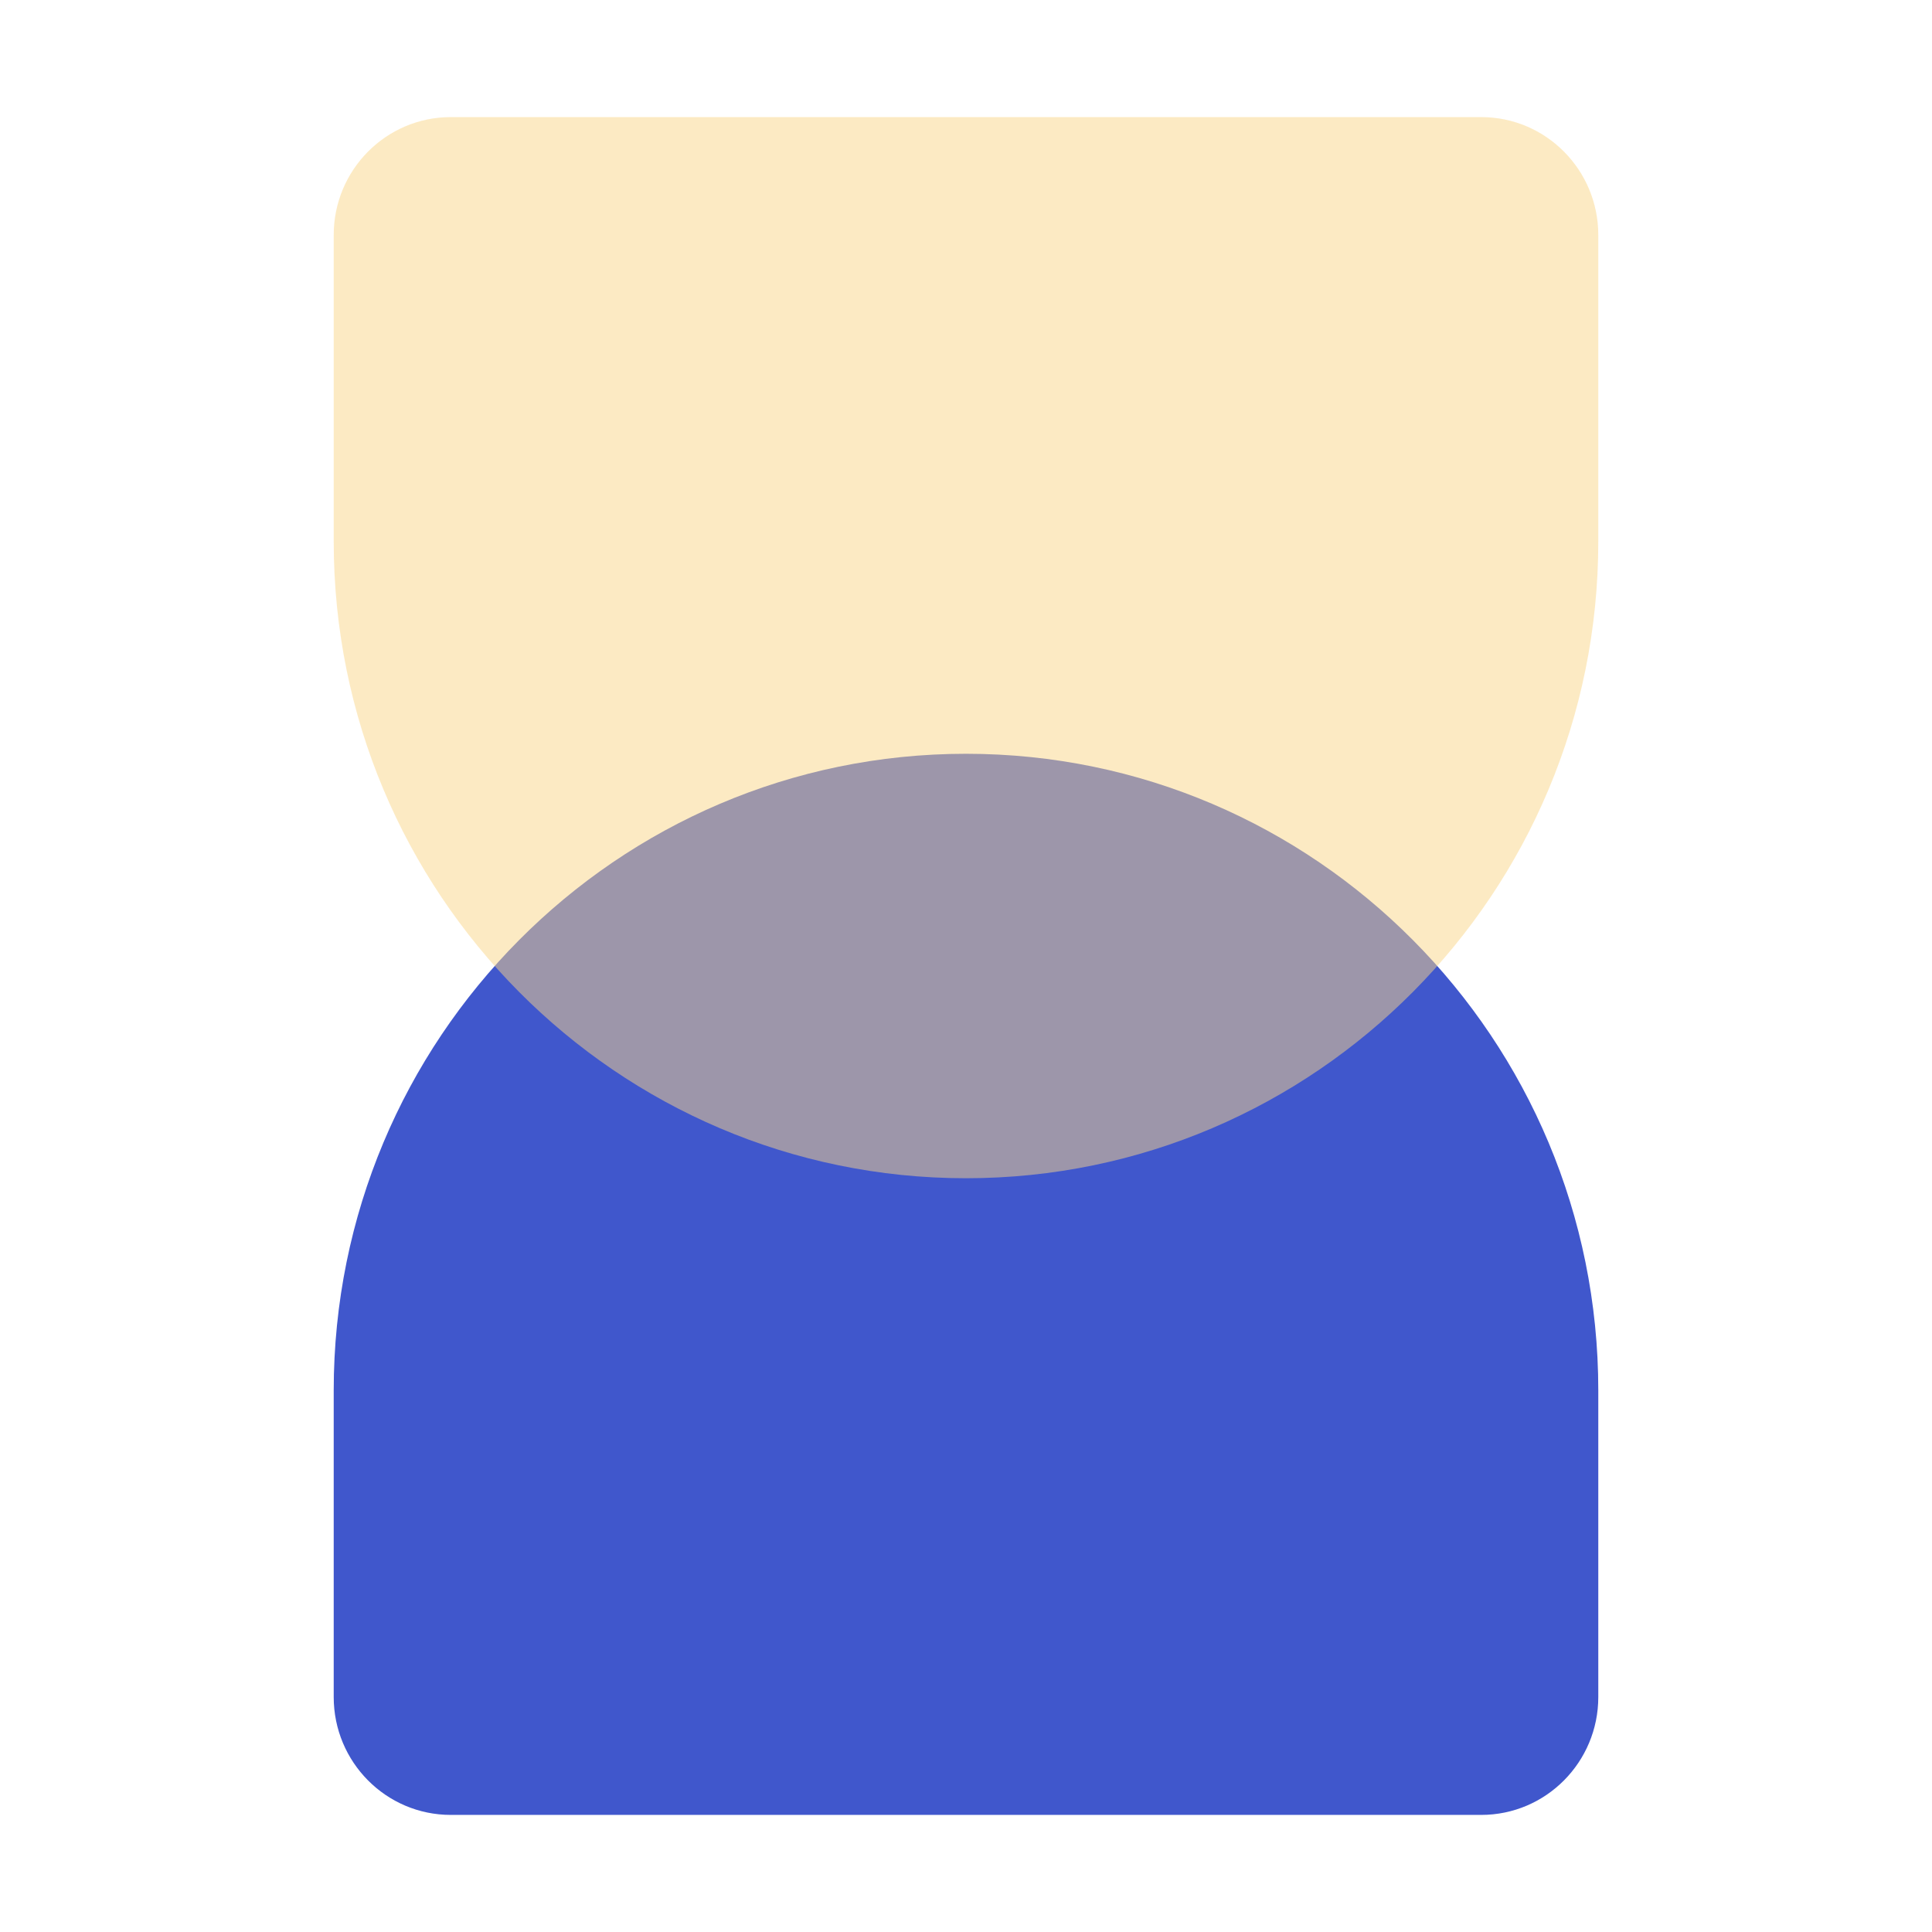 <svg width="220" height="220" viewBox="0 0 220 220" fill="none" xmlns="http://www.w3.org/2000/svg">
<g clip-path="url(#clip0_795_153)">
<path d="M38 193.241C38 200.656 43.969 206.667 51.333 206.667H168.667C176.03 206.667 182 200.656 182 193.241V158.334C182 118.293 149.765 85.834 110 85.834C70.236 85.834 38 118.293 38 158.334V193.241Z" fill="#4057CC"/>
<g style="mix-blend-mode:multiply" opacity="0.5">
<path d="M38 26.76C38 19.345 43.969 13.334 51.333 13.334H168.667C176.03 13.334 182 19.345 182 26.76V61.667C182 101.708 149.765 134.167 110 134.167C70.236 134.167 38 101.708 38 61.667V26.76Z" fill="#FAD688"/>
</g>
</g>
<defs>
<clipPath id="clip0_795_153">
<rect width="220" height="220" fill="white"/>
</clipPath>
</defs>
</svg>
